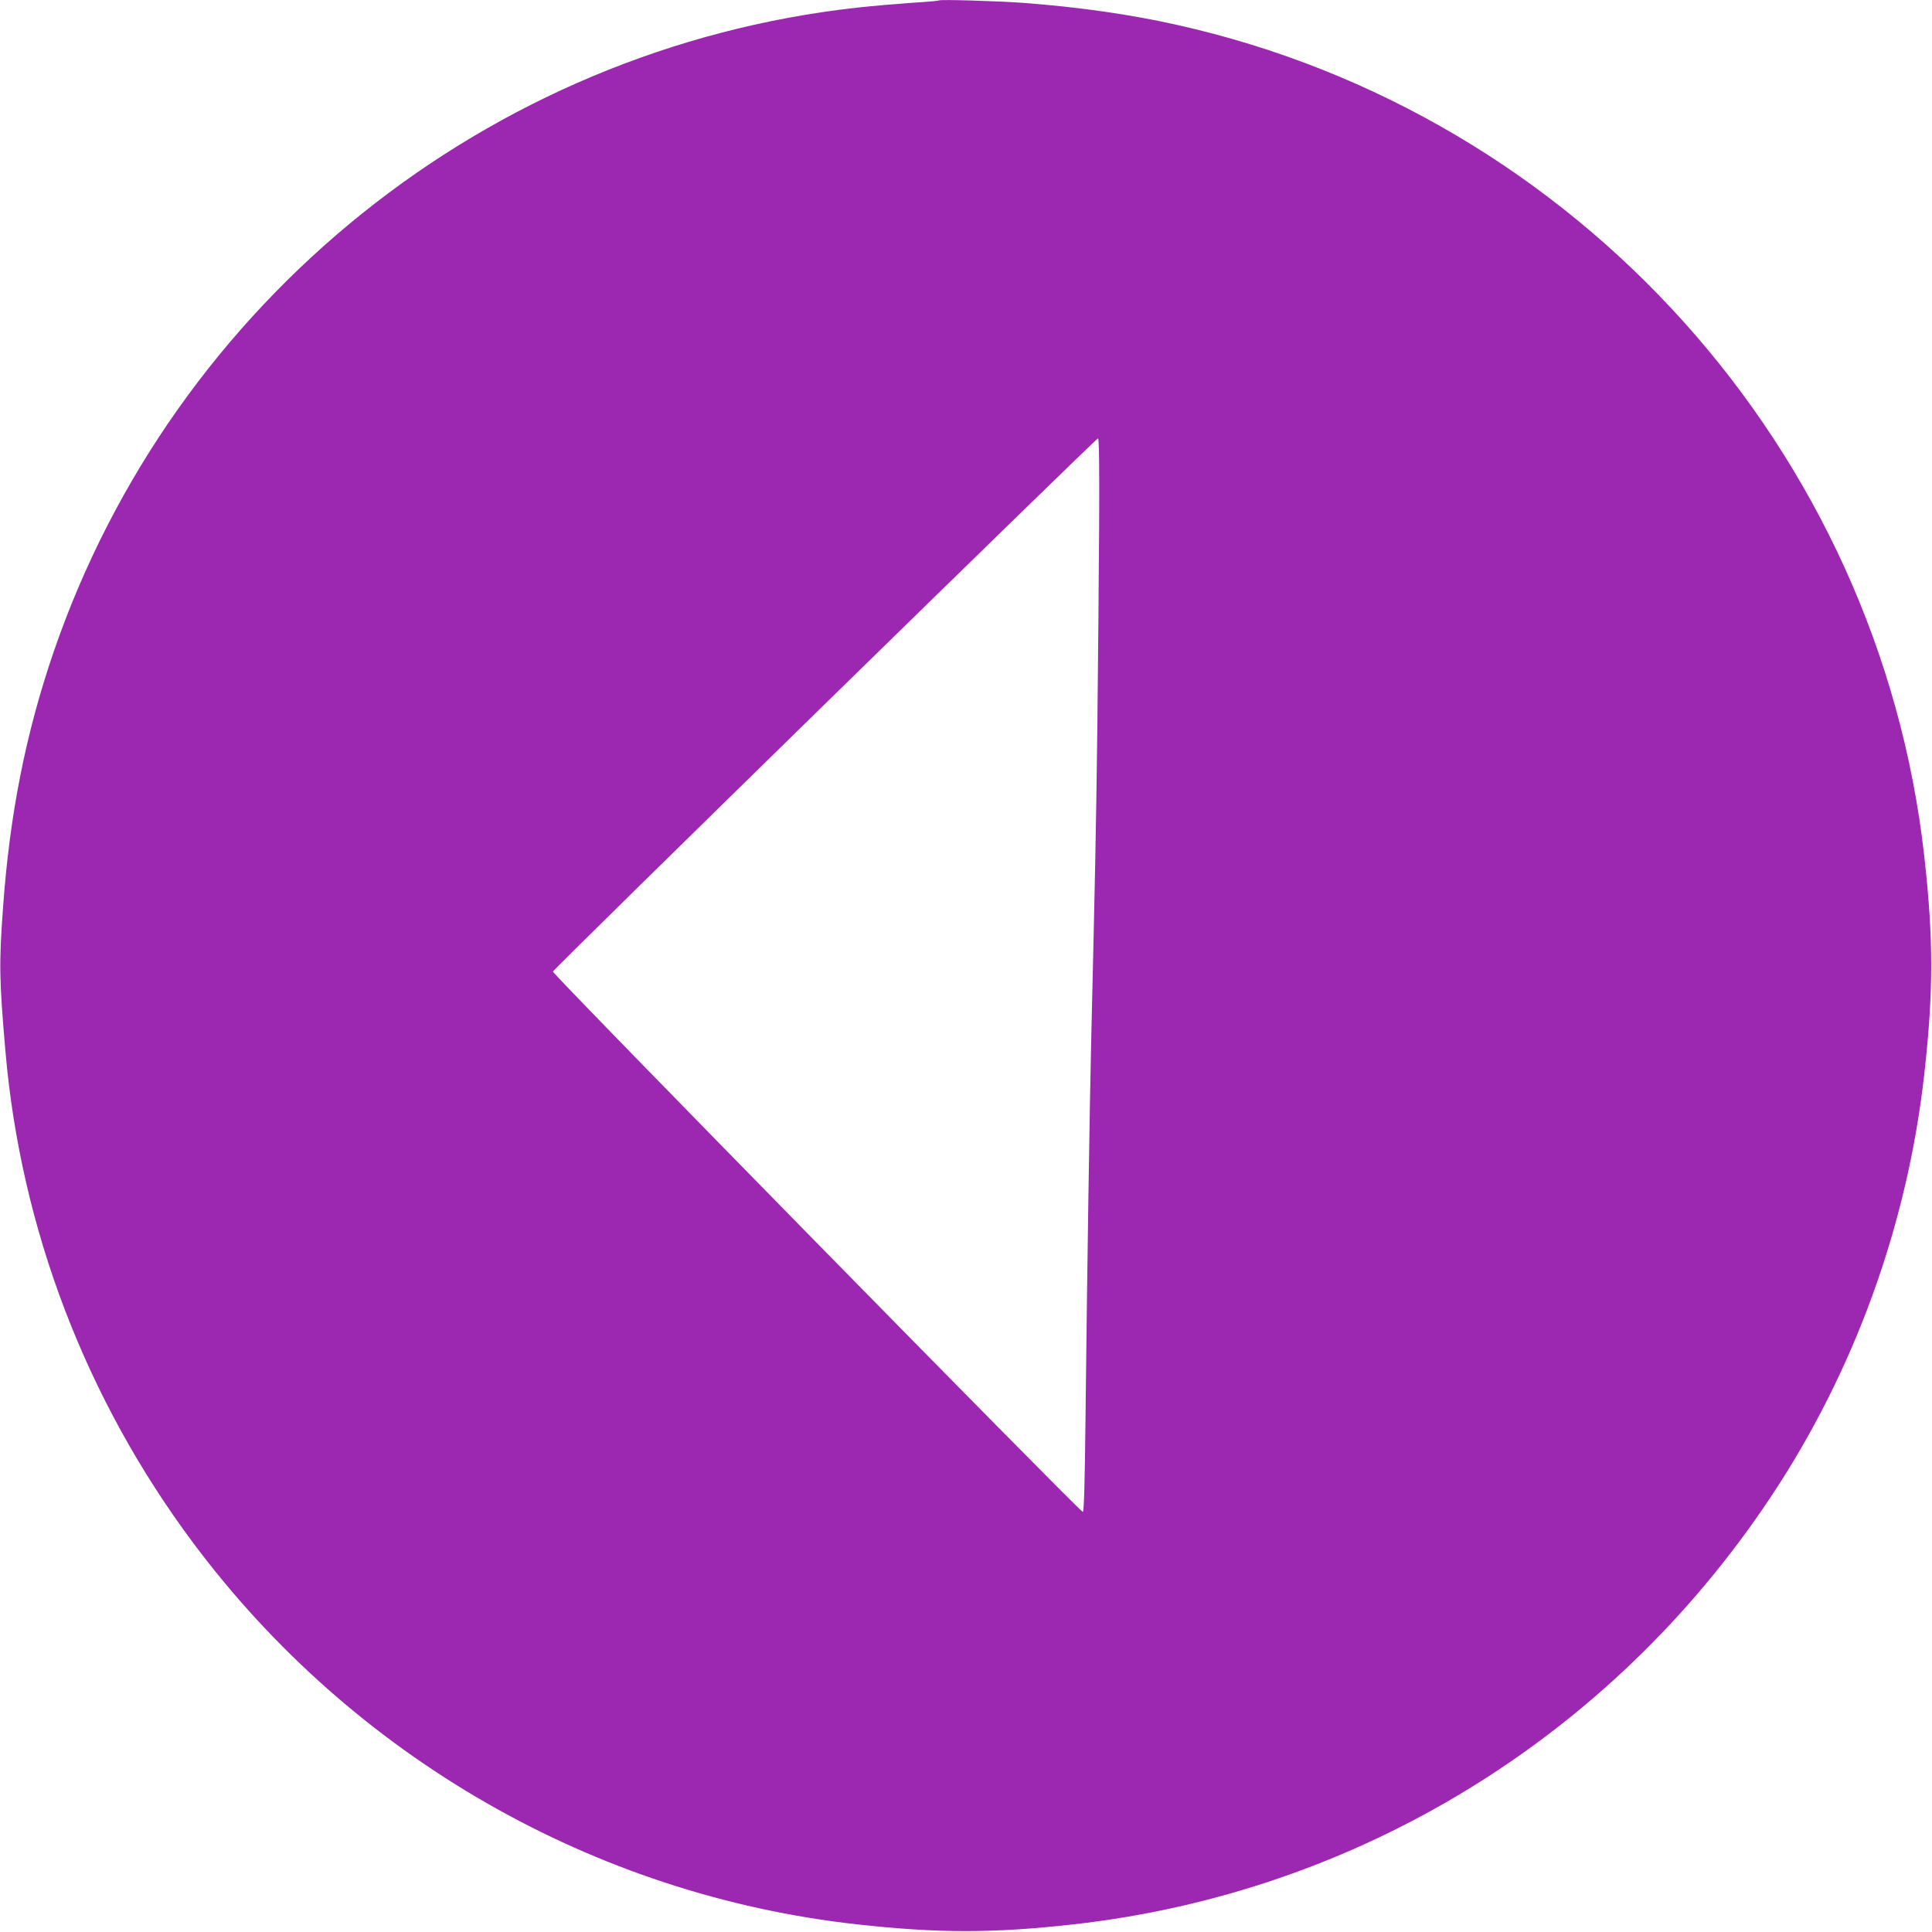 <?xml version="1.0" standalone="no"?>
<!DOCTYPE svg PUBLIC "-//W3C//DTD SVG 20010904//EN"
 "http://www.w3.org/TR/2001/REC-SVG-20010904/DTD/svg10.dtd">
<svg version="1.0" xmlns="http://www.w3.org/2000/svg"
 width="1280pt" height="1280pt" viewBox="0 0 1280 1280"
 preserveAspectRatio="xMidYMid meet">
<g transform="translate(0,1280) scale(0.1,-0.1)"
fill="#9c27b0" stroke="none">
<path d="M6220 12797 c-3 -3 -86 -10 -185 -16 -99 -7 -261 -21 -360 -32 -2441
-272 -4521 -1941 -5320 -4269 -184 -538 -291 -1075 -335 -1695 -27 -369 -25
-476 16 -950 102 -1178 534 -2307 1246 -3260 1056 -1414 2652 -2330 4393
-2524 542 -60 905 -60 1440 0 1878 211 3555 1238 4612 2824 557 834 910 1807
1022 2810 61 545 61 896 0 1440 -300 2692 -2301 4919 -4951 5510 -306 69 -649
118 -1018 146 -165 12 -552 24 -560 16z m1062 -3488 c-2 -321 -7 -926 -12
-1343 -9 -705 -14 -936 -40 -2036 -11 -460 -28 -1584 -38 -2514 -5 -445 -10
-630 -18 -633 -14 -5 -3516 3565 -3511 3580 6 19 3602 3536 3612 3533 7 -2 9
-204 7 -587z"/>
</g>
</svg>
